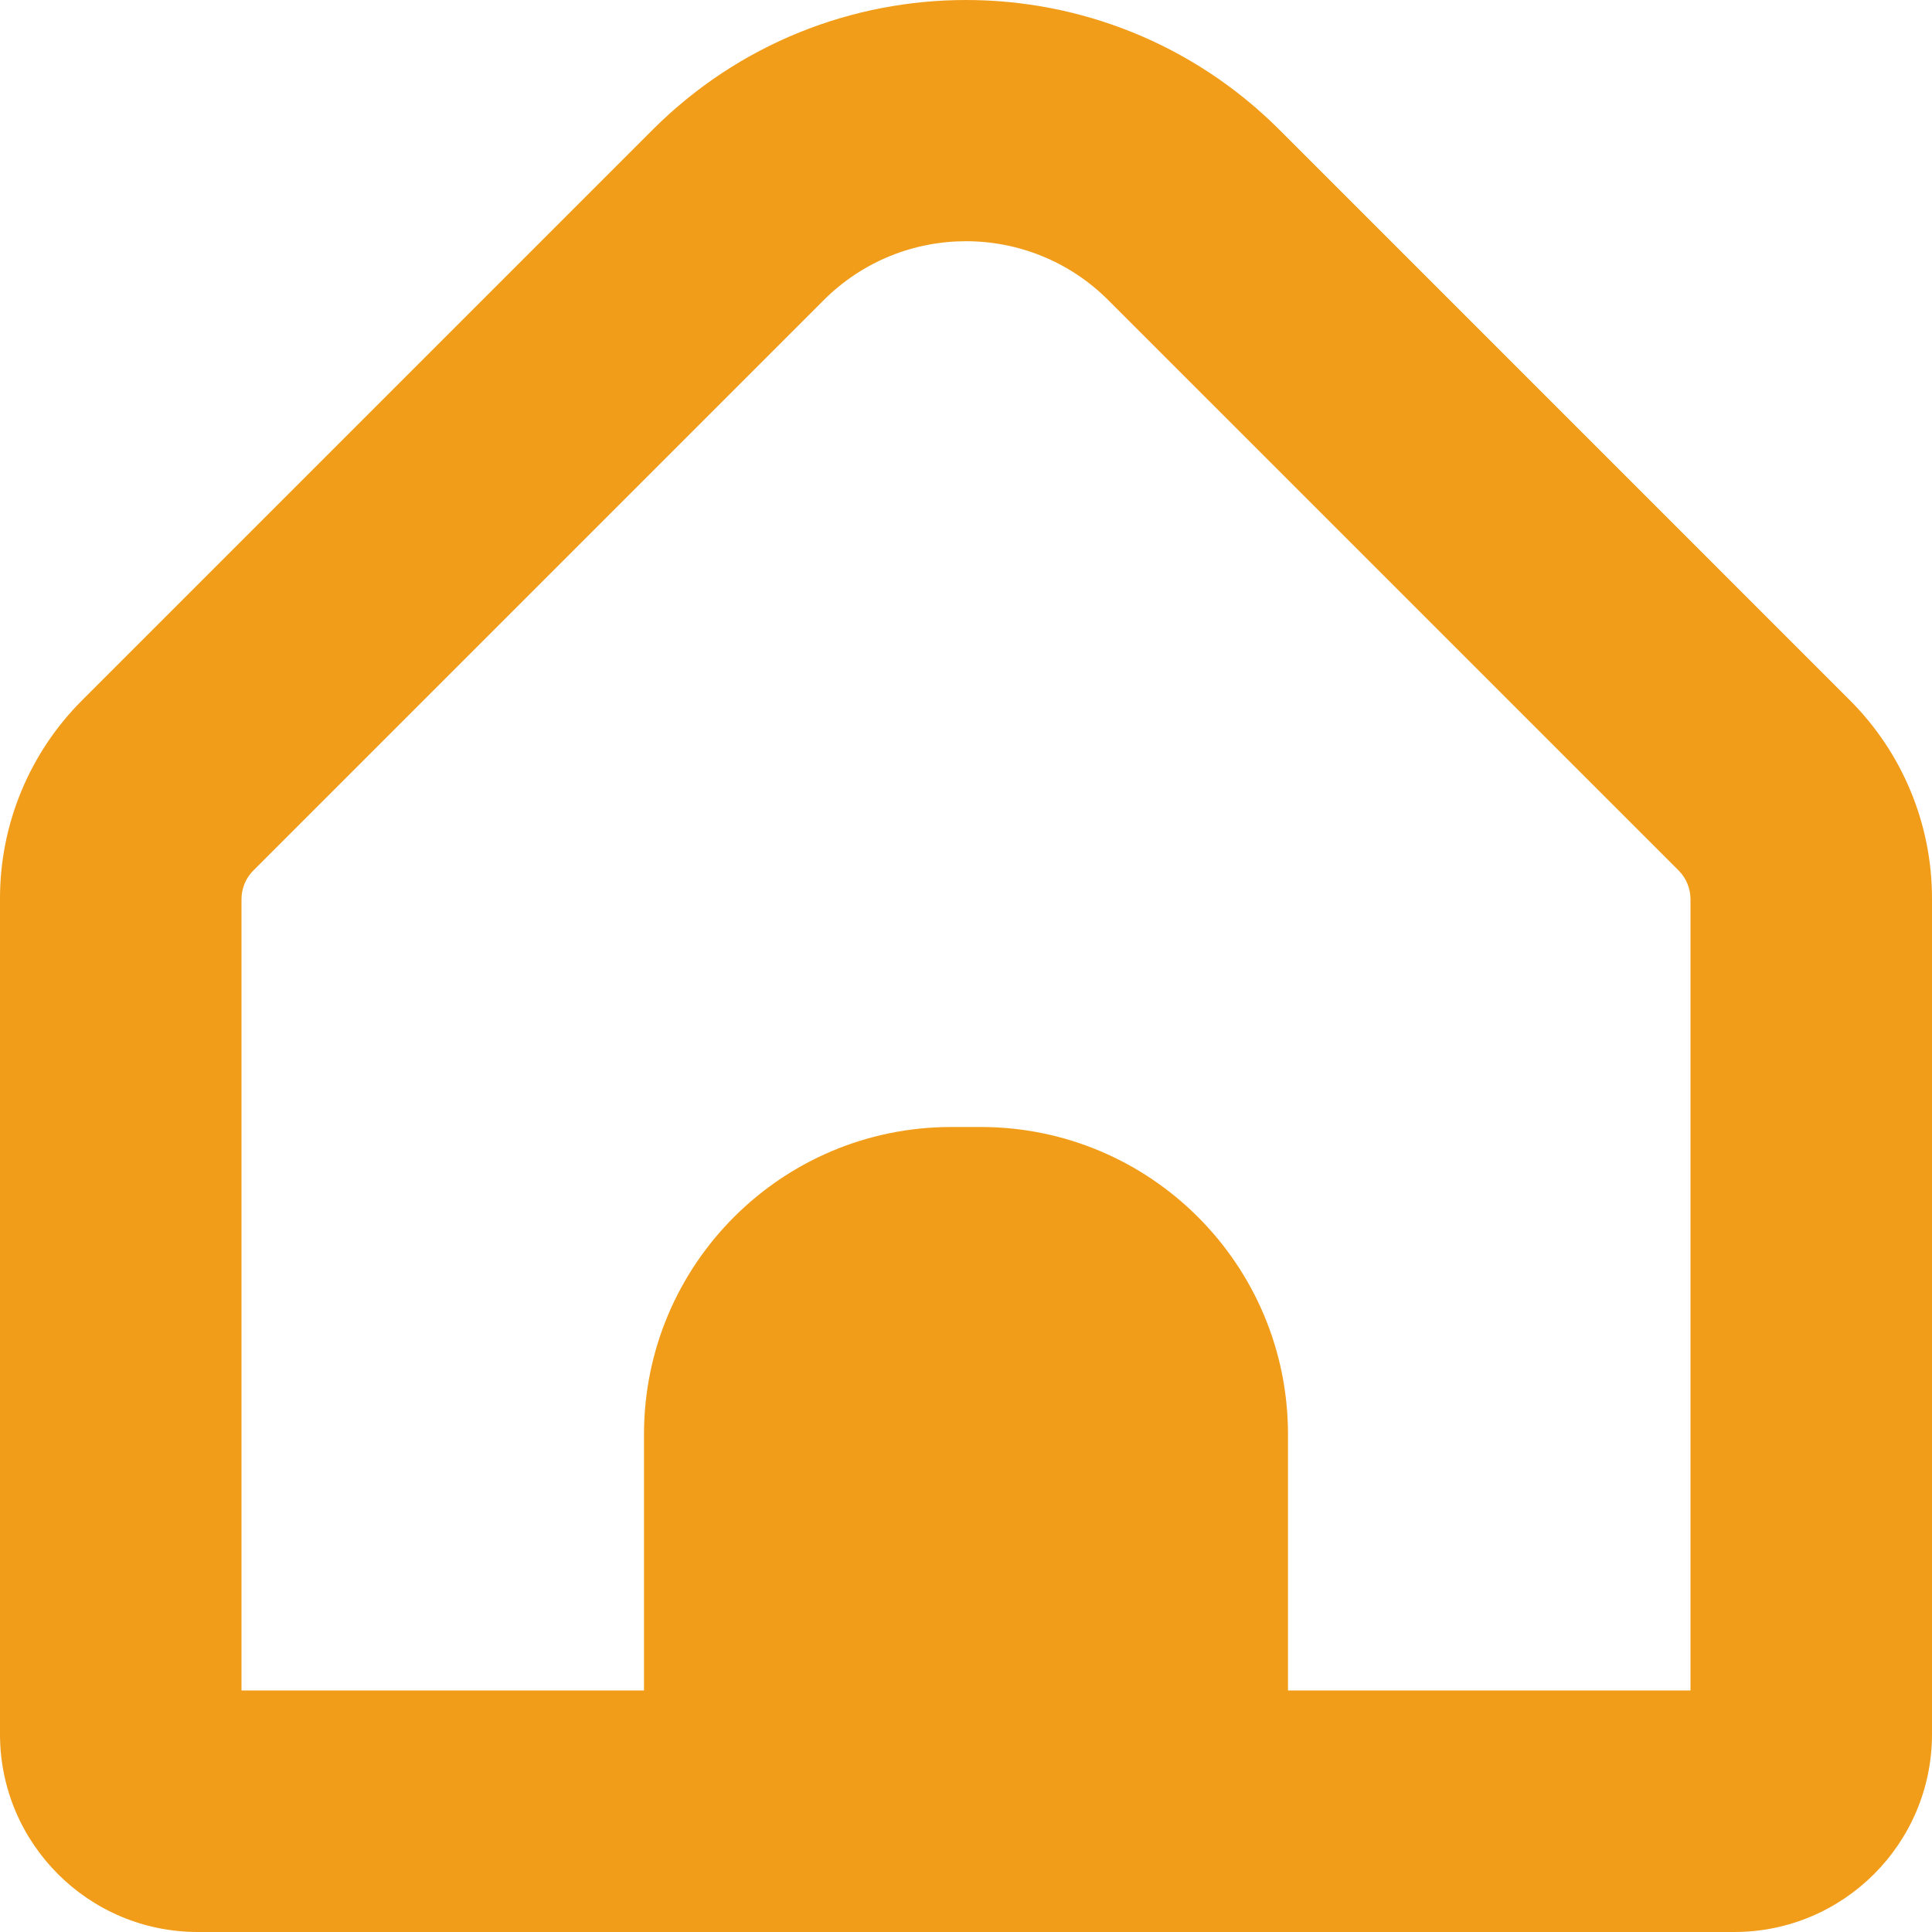 <svg xmlns="http://www.w3.org/2000/svg" xmlns:xlink="http://www.w3.org/1999/xlink" width="512" height="512" xml:space="preserve"><defs><clipPath id="clip0"><rect x="683" y="95" width="512" height="512"></rect></clipPath></defs><g clip-path="url(#clip0)" transform="translate(-683 -95)"><path d="M1173.13 280.472 1021.97 129.304C976.11 83.567 901.89 83.567 856.035 129.304L704.867 280.472C690.819 294.445 682.945 313.457 683 333.272L683 554.668C683.047 583.567 706.475 606.975 735.374 606.999L1142.63 606.999C1171.53 606.976 1194.95 583.567 1195 554.668L1195 333.272C1195.05 313.457 1187.18 294.445 1173.13 280.472ZM1131 542.999 1024.33 542.999 1024.33 475.116C1024.33 430.132 987.866 393.665 942.882 393.665 942.882 393.665 942.882 393.665 942.882 393.665L935.117 393.665C890.134 393.665 853.667 430.132 853.667 475.116L853.667 475.116 853.667 542.999 747 542.999 747 333.272C747.007 330.443 748.125 327.731 750.115 325.72L901.283 174.552C922.108 153.721 955.876 153.717 976.707 174.542 976.71 174.545 976.714 174.549 976.717 174.552L1127.89 325.72C1129.87 327.731 1130.99 330.443 1131 333.272L1131 542.999Z" fill="#F19D19"></path></g></svg>